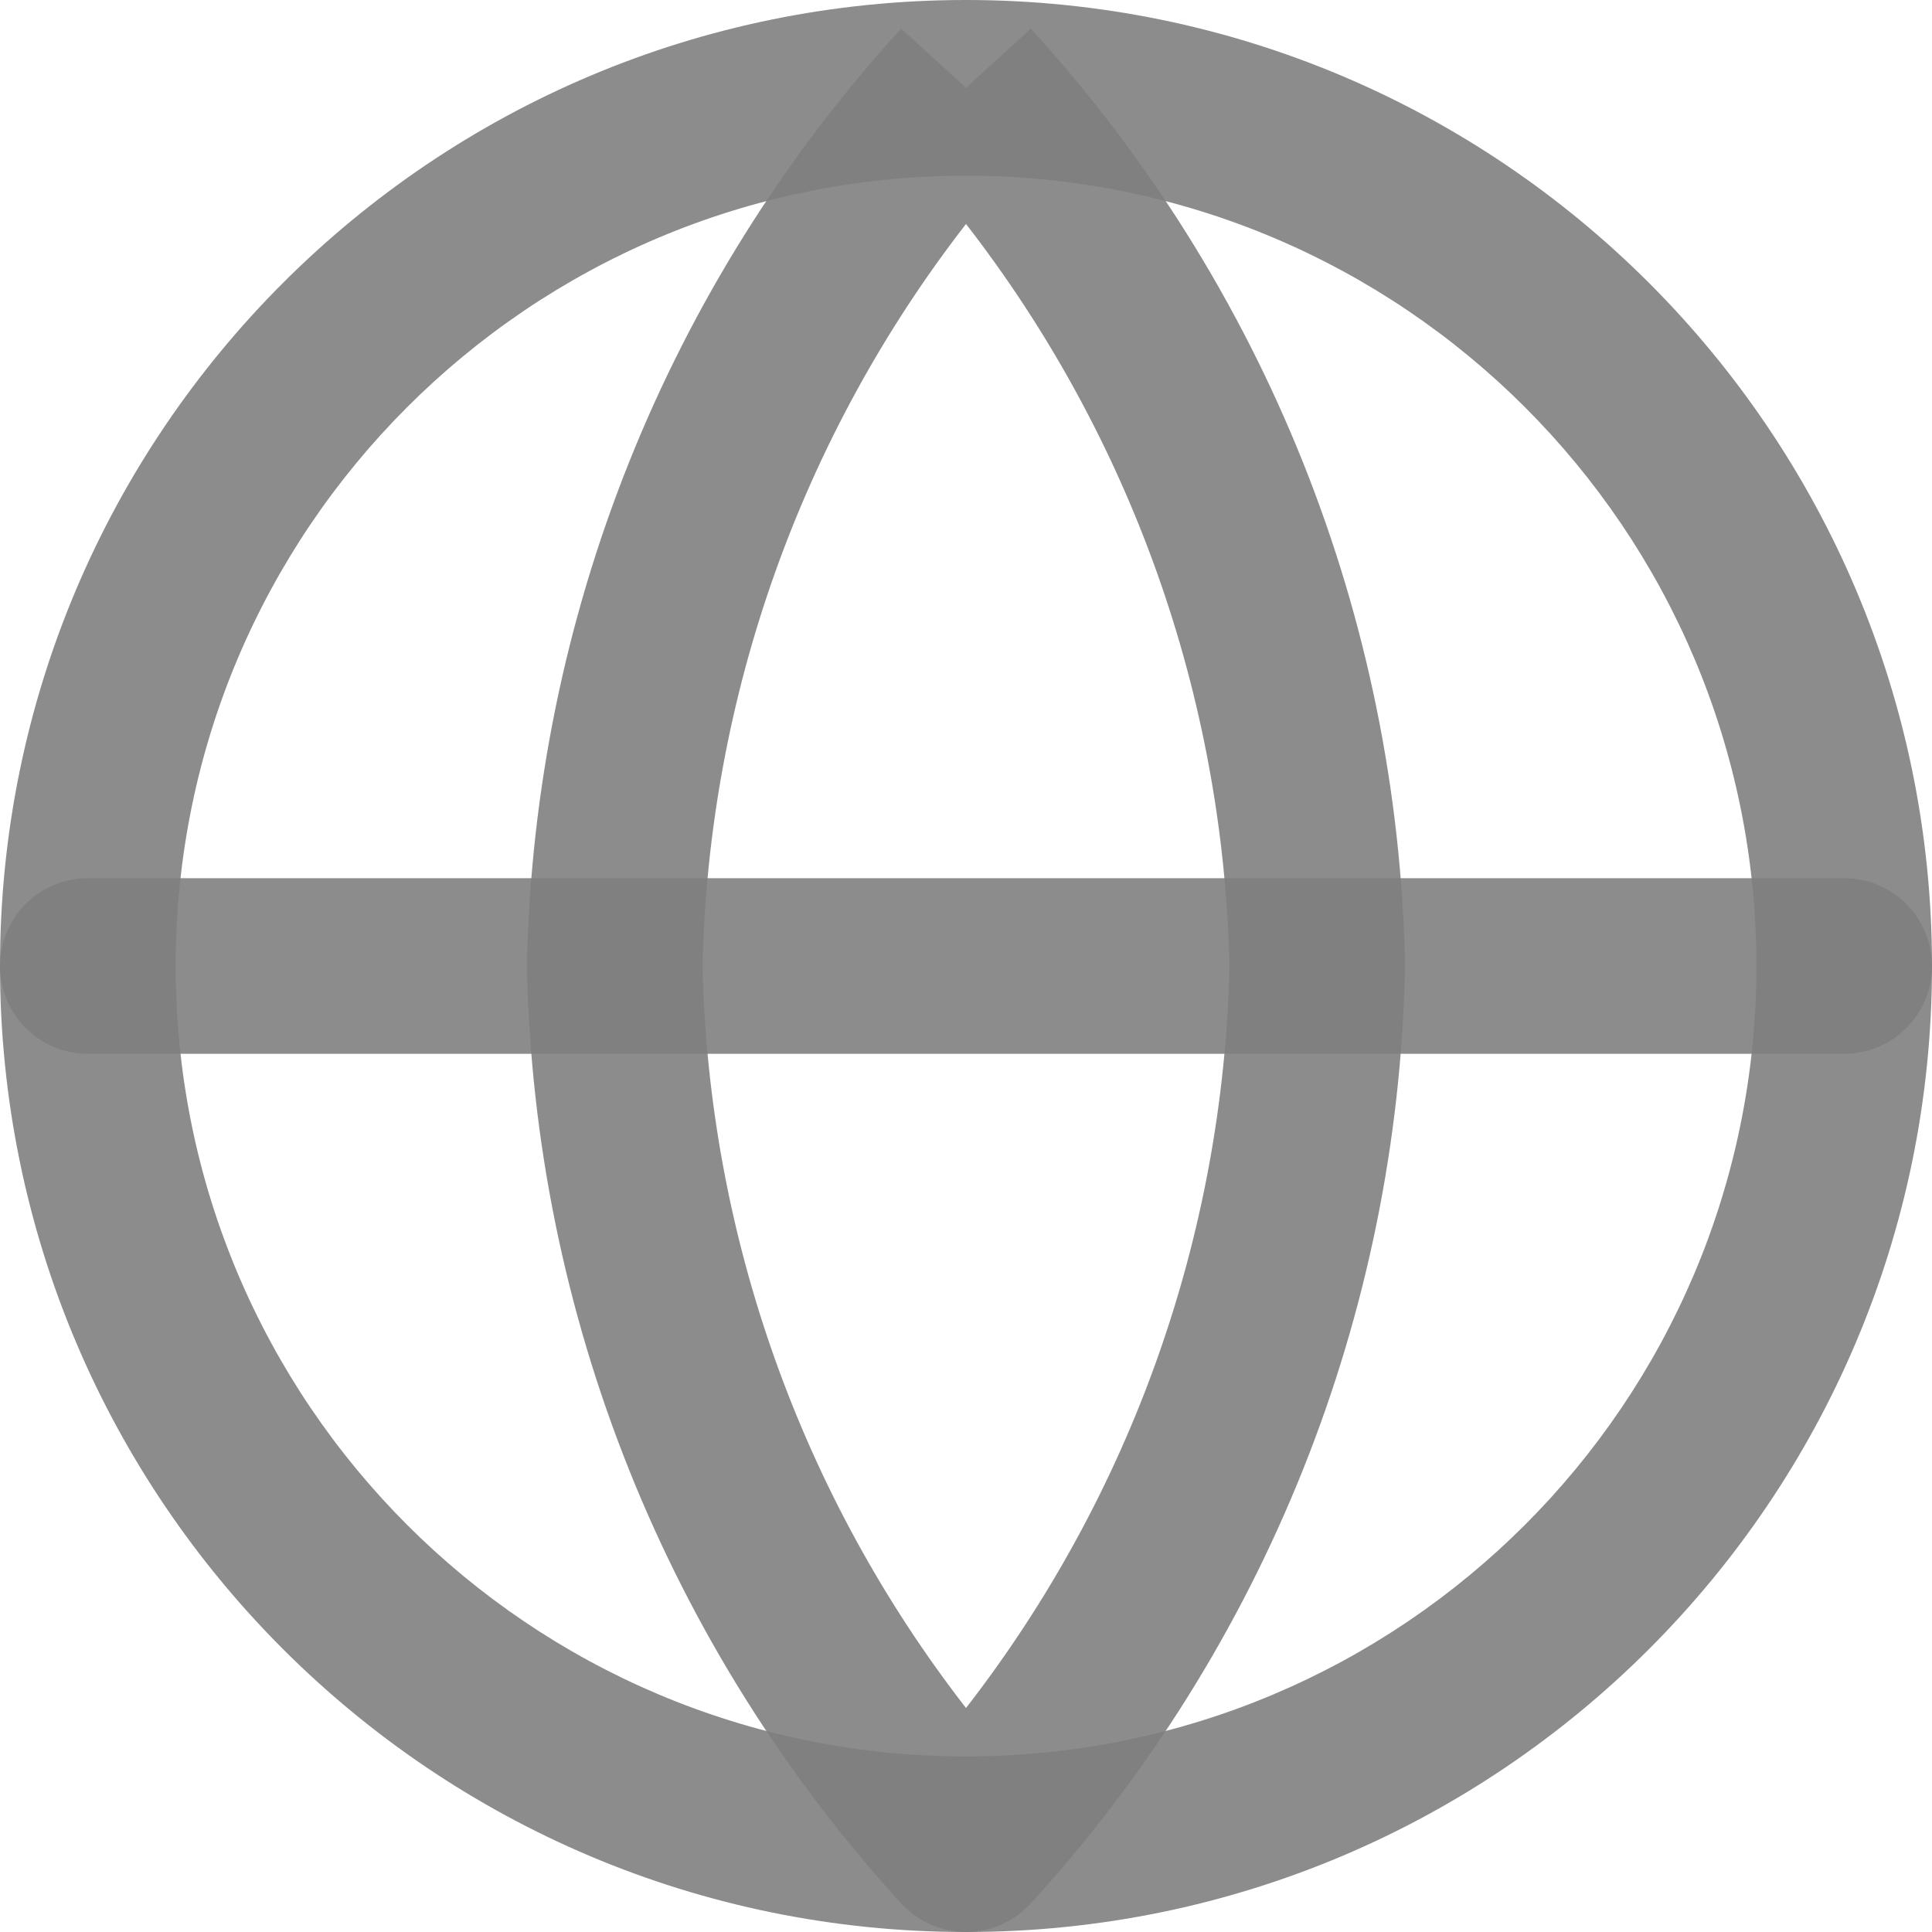 <svg width="16" height="16" viewBox="0 0 16 16" fill="none" xmlns="http://www.w3.org/2000/svg">
<g opacity="0.5">
<path fill-rule="evenodd" clip-rule="evenodd" d="M8 1.455C4.385 1.455 1.455 4.385 1.455 8C1.455 11.615 4.385 14.546 8 14.546C11.615 14.546 14.546 11.615 14.546 8C14.546 4.385 11.615 1.455 8 1.455ZM0 8C0 3.582 3.582 0 8 0C12.418 0 16 3.582 16 8C16 12.418 12.418 16 8 16C3.582 16 0 12.418 0 8Z" fill="black" fill-opacity="0.9"/>
<path fill-rule="evenodd" clip-rule="evenodd" d="M0 8C0 7.598 0.326 7.273 0.727 7.273H15.273C15.674 7.273 16 7.598 16 8C16 8.402 15.674 8.727 15.273 8.727H0.727C0.326 8.727 0 8.402 0 8Z" fill="black" fill-opacity="0.9"/>
<path fill-rule="evenodd" clip-rule="evenodd" d="M5.818 8C5.868 10.236 6.637 12.389 8 14.145C9.363 12.389 10.132 10.236 10.182 8C10.132 5.764 9.363 3.611 8 1.855C6.637 3.611 5.868 5.764 5.818 8ZM8 0.727L7.463 0.237C5.525 2.358 4.424 5.112 4.364 7.985C4.364 7.995 4.364 8.005 4.364 8.015C4.424 10.888 5.525 13.642 7.463 15.763C7.601 15.914 7.796 16 8 16C8.204 16 8.399 15.914 8.537 15.763C10.475 13.642 11.576 10.888 11.636 8.015C11.636 8.005 11.636 7.995 11.636 7.985C11.576 5.112 10.475 2.358 8.537 0.237L8 0.727Z" fill="black" fill-opacity="0.9"/>
</g>
</svg>
